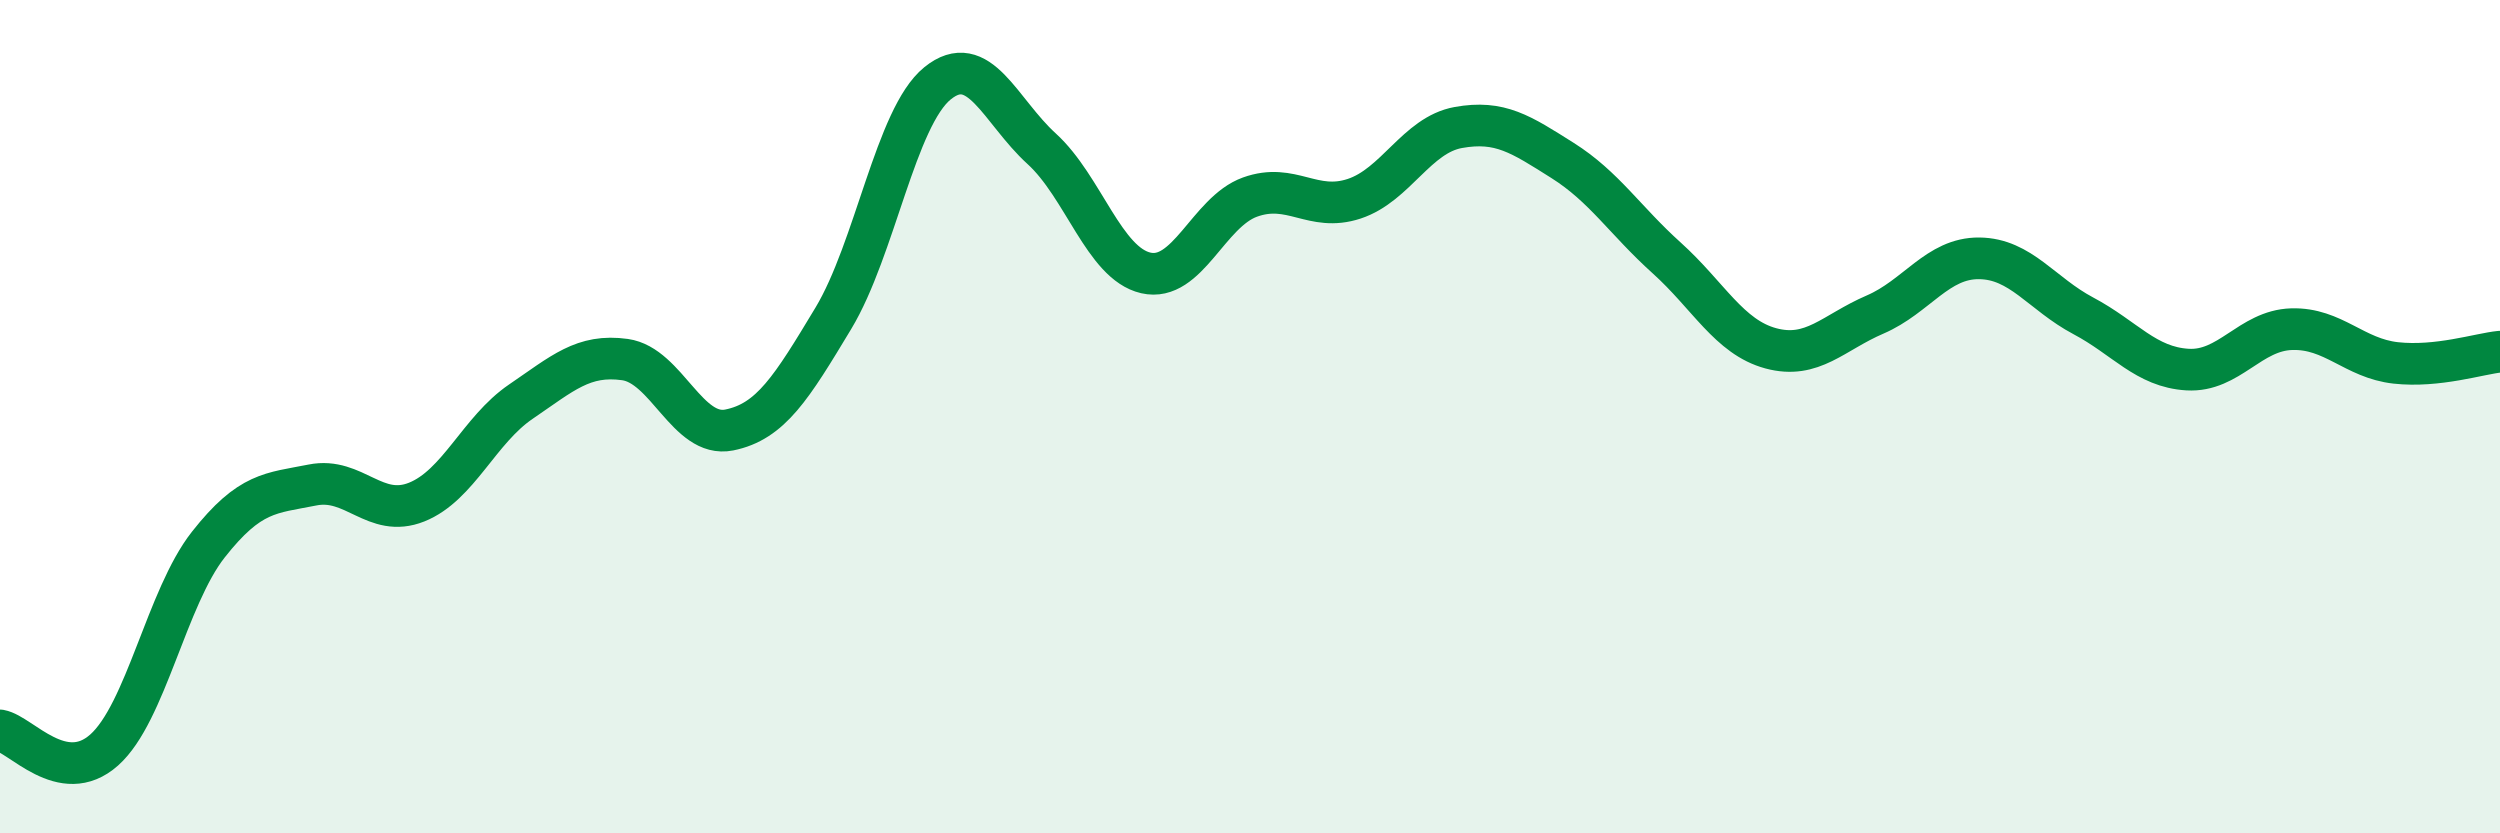 
    <svg width="60" height="20" viewBox="0 0 60 20" xmlns="http://www.w3.org/2000/svg">
      <path
        d="M 0,17.53 C 0.5,17.62 1.5,18.89 2.5,18 C 3.5,17.11 4,14.34 5,13.07 C 6,11.8 6.5,11.84 7.5,11.64 C 8.5,11.44 9,12.45 10,12.05 C 11,11.65 11.5,10.32 12.5,9.64 C 13.5,8.96 14,8.49 15,8.63 C 16,8.77 16.5,10.52 17.5,10.32 C 18.5,10.12 19,9.3 20,7.64 C 21,5.98 21.5,2.81 22.5,2 C 23.5,1.19 24,2.66 25,3.57 C 26,4.48 26.5,6.32 27.5,6.55 C 28.5,6.78 29,5.09 30,4.73 C 31,4.37 31.5,5.1 32.5,4.77 C 33.5,4.44 34,3.24 35,3.06 C 36,2.88 36.5,3.22 37.5,3.85 C 38.5,4.48 39,5.29 40,6.19 C 41,7.09 41.5,8.09 42.5,8.36 C 43.5,8.63 44,7.98 45,7.55 C 46,7.12 46.5,6.19 47.5,6.2 C 48.5,6.21 49,7.05 50,7.58 C 51,8.11 51.5,8.81 52.5,8.87 C 53.5,8.93 54,7.93 55,7.9 C 56,7.87 56.5,8.6 57.5,8.71 C 58.5,8.82 59.5,8.49 60,8.44L60 20L0 20Z"
        fill="#008740"
        opacity="0.1"
        stroke-linecap="round"
        stroke-linejoin="round"
      />
      <path
        d="M 0,17.53 C 0.5,17.62 1.5,18.89 2.5,18 C 3.5,17.11 4,14.34 5,13.07 C 6,11.8 6.5,11.84 7.5,11.64 C 8.5,11.44 9,12.45 10,12.05 C 11,11.65 11.5,10.32 12.5,9.64 C 13.5,8.96 14,8.49 15,8.63 C 16,8.77 16.5,10.52 17.5,10.32 C 18.5,10.12 19,9.3 20,7.64 C 21,5.98 21.5,2.81 22.5,2 C 23.5,1.19 24,2.66 25,3.57 C 26,4.48 26.5,6.32 27.5,6.55 C 28.5,6.78 29,5.09 30,4.73 C 31,4.37 31.5,5.1 32.5,4.77 C 33.5,4.44 34,3.24 35,3.06 C 36,2.88 36.5,3.22 37.5,3.85 C 38.5,4.48 39,5.29 40,6.19 C 41,7.09 41.5,8.09 42.5,8.36 C 43.5,8.63 44,7.98 45,7.55 C 46,7.12 46.5,6.19 47.5,6.2 C 48.5,6.21 49,7.05 50,7.58 C 51,8.11 51.5,8.81 52.5,8.87 C 53.5,8.93 54,7.93 55,7.9 C 56,7.87 56.5,8.6 57.5,8.71 C 58.5,8.82 59.5,8.49 60,8.44"
        stroke="#008740"
        stroke-width="1"
        fill="none"
        stroke-linecap="round"
        stroke-linejoin="round"
      />
    </svg>
  